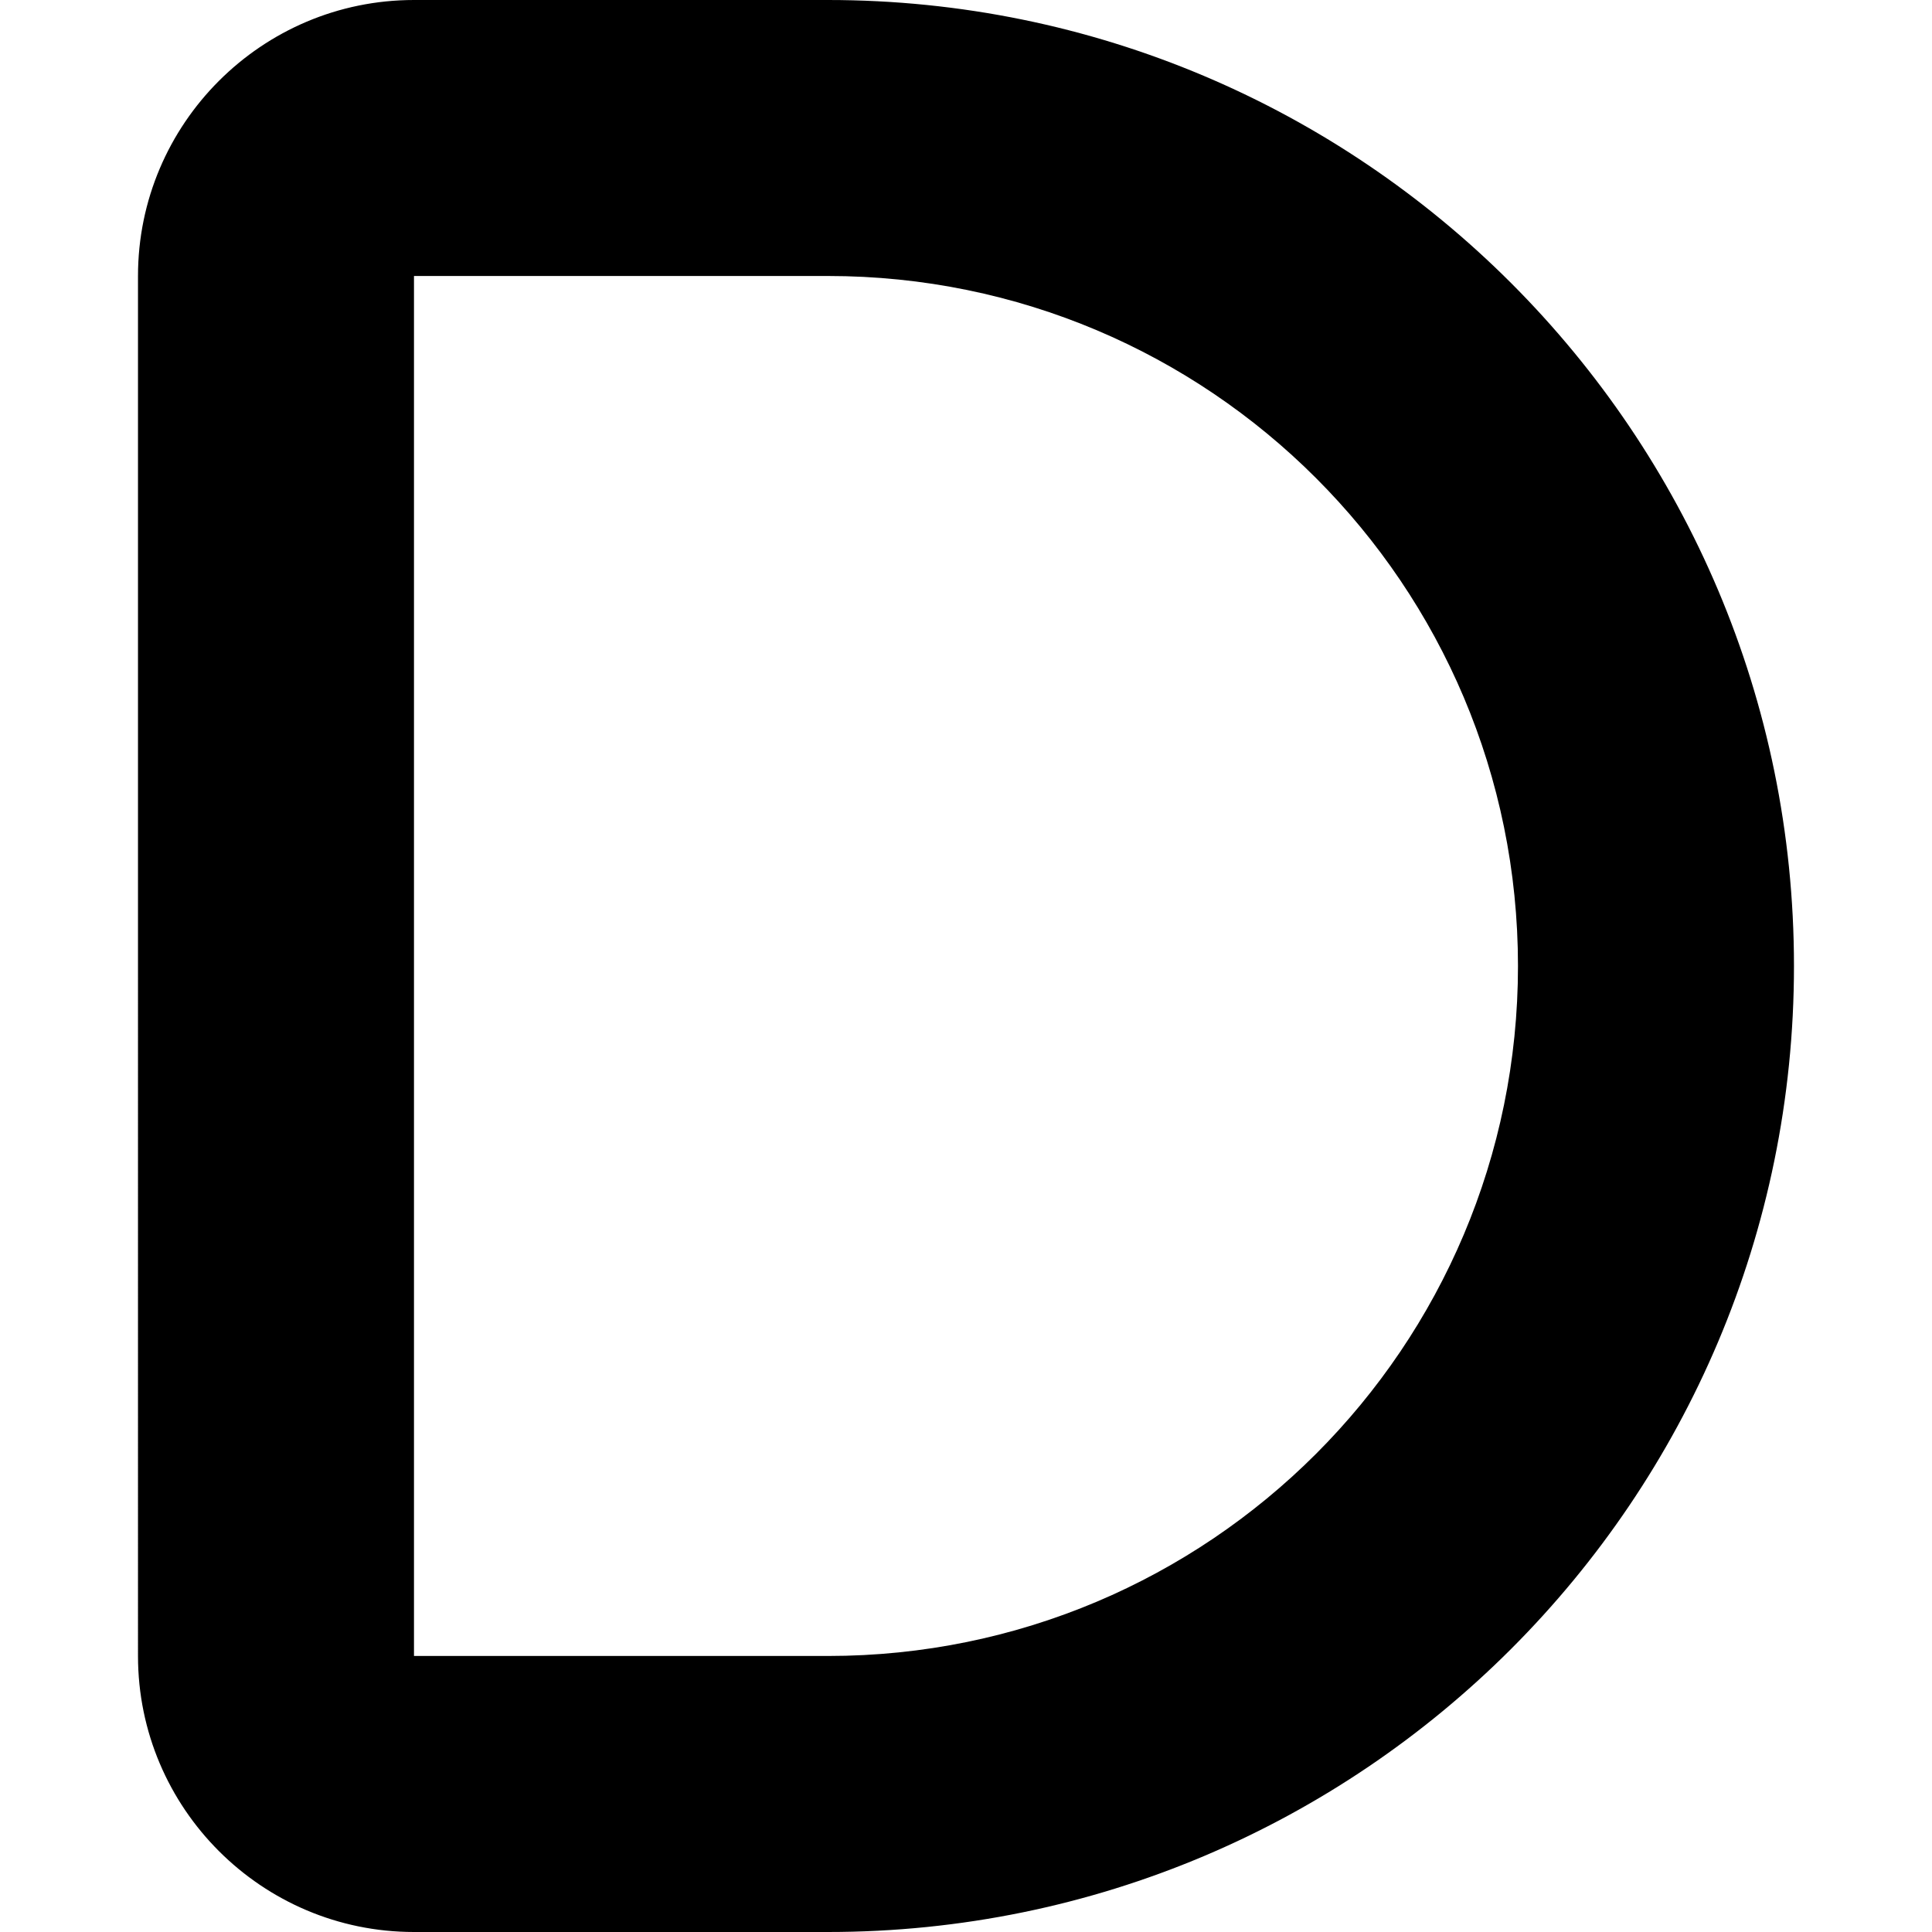 <?xml version="1.0" encoding="utf-8"?>
<!-- Generator: Adobe Illustrator 27.5.0, SVG Export Plug-In . SVG Version: 6.00 Build 0)  -->
<svg version="1.1" id="Layer_1" xmlns="http://www.w3.org/2000/svg" xmlns:xlink="http://www.w3.org/1999/xlink" x="0px" y="0px"
	 viewBox="0 0 512 512" style="enable-background:new 0 0 512 512;" xml:space="preserve">
<g>
	<path d="M36.57,73.14C36.57,32.8,69.37,0,109.71,0h109.71c141.37,0,256,114.63,256,256s-114.63,256-256,256H109.71
		c-40.34,0-73.14-32.8-73.14-73.14V73.14z M219.43,73.14H109.71v365.71h109.71c101.03,0,182.86-81.83,182.86-182.86
		S320.46,73.14,219.43,73.14z"/>
</g>
</svg>
